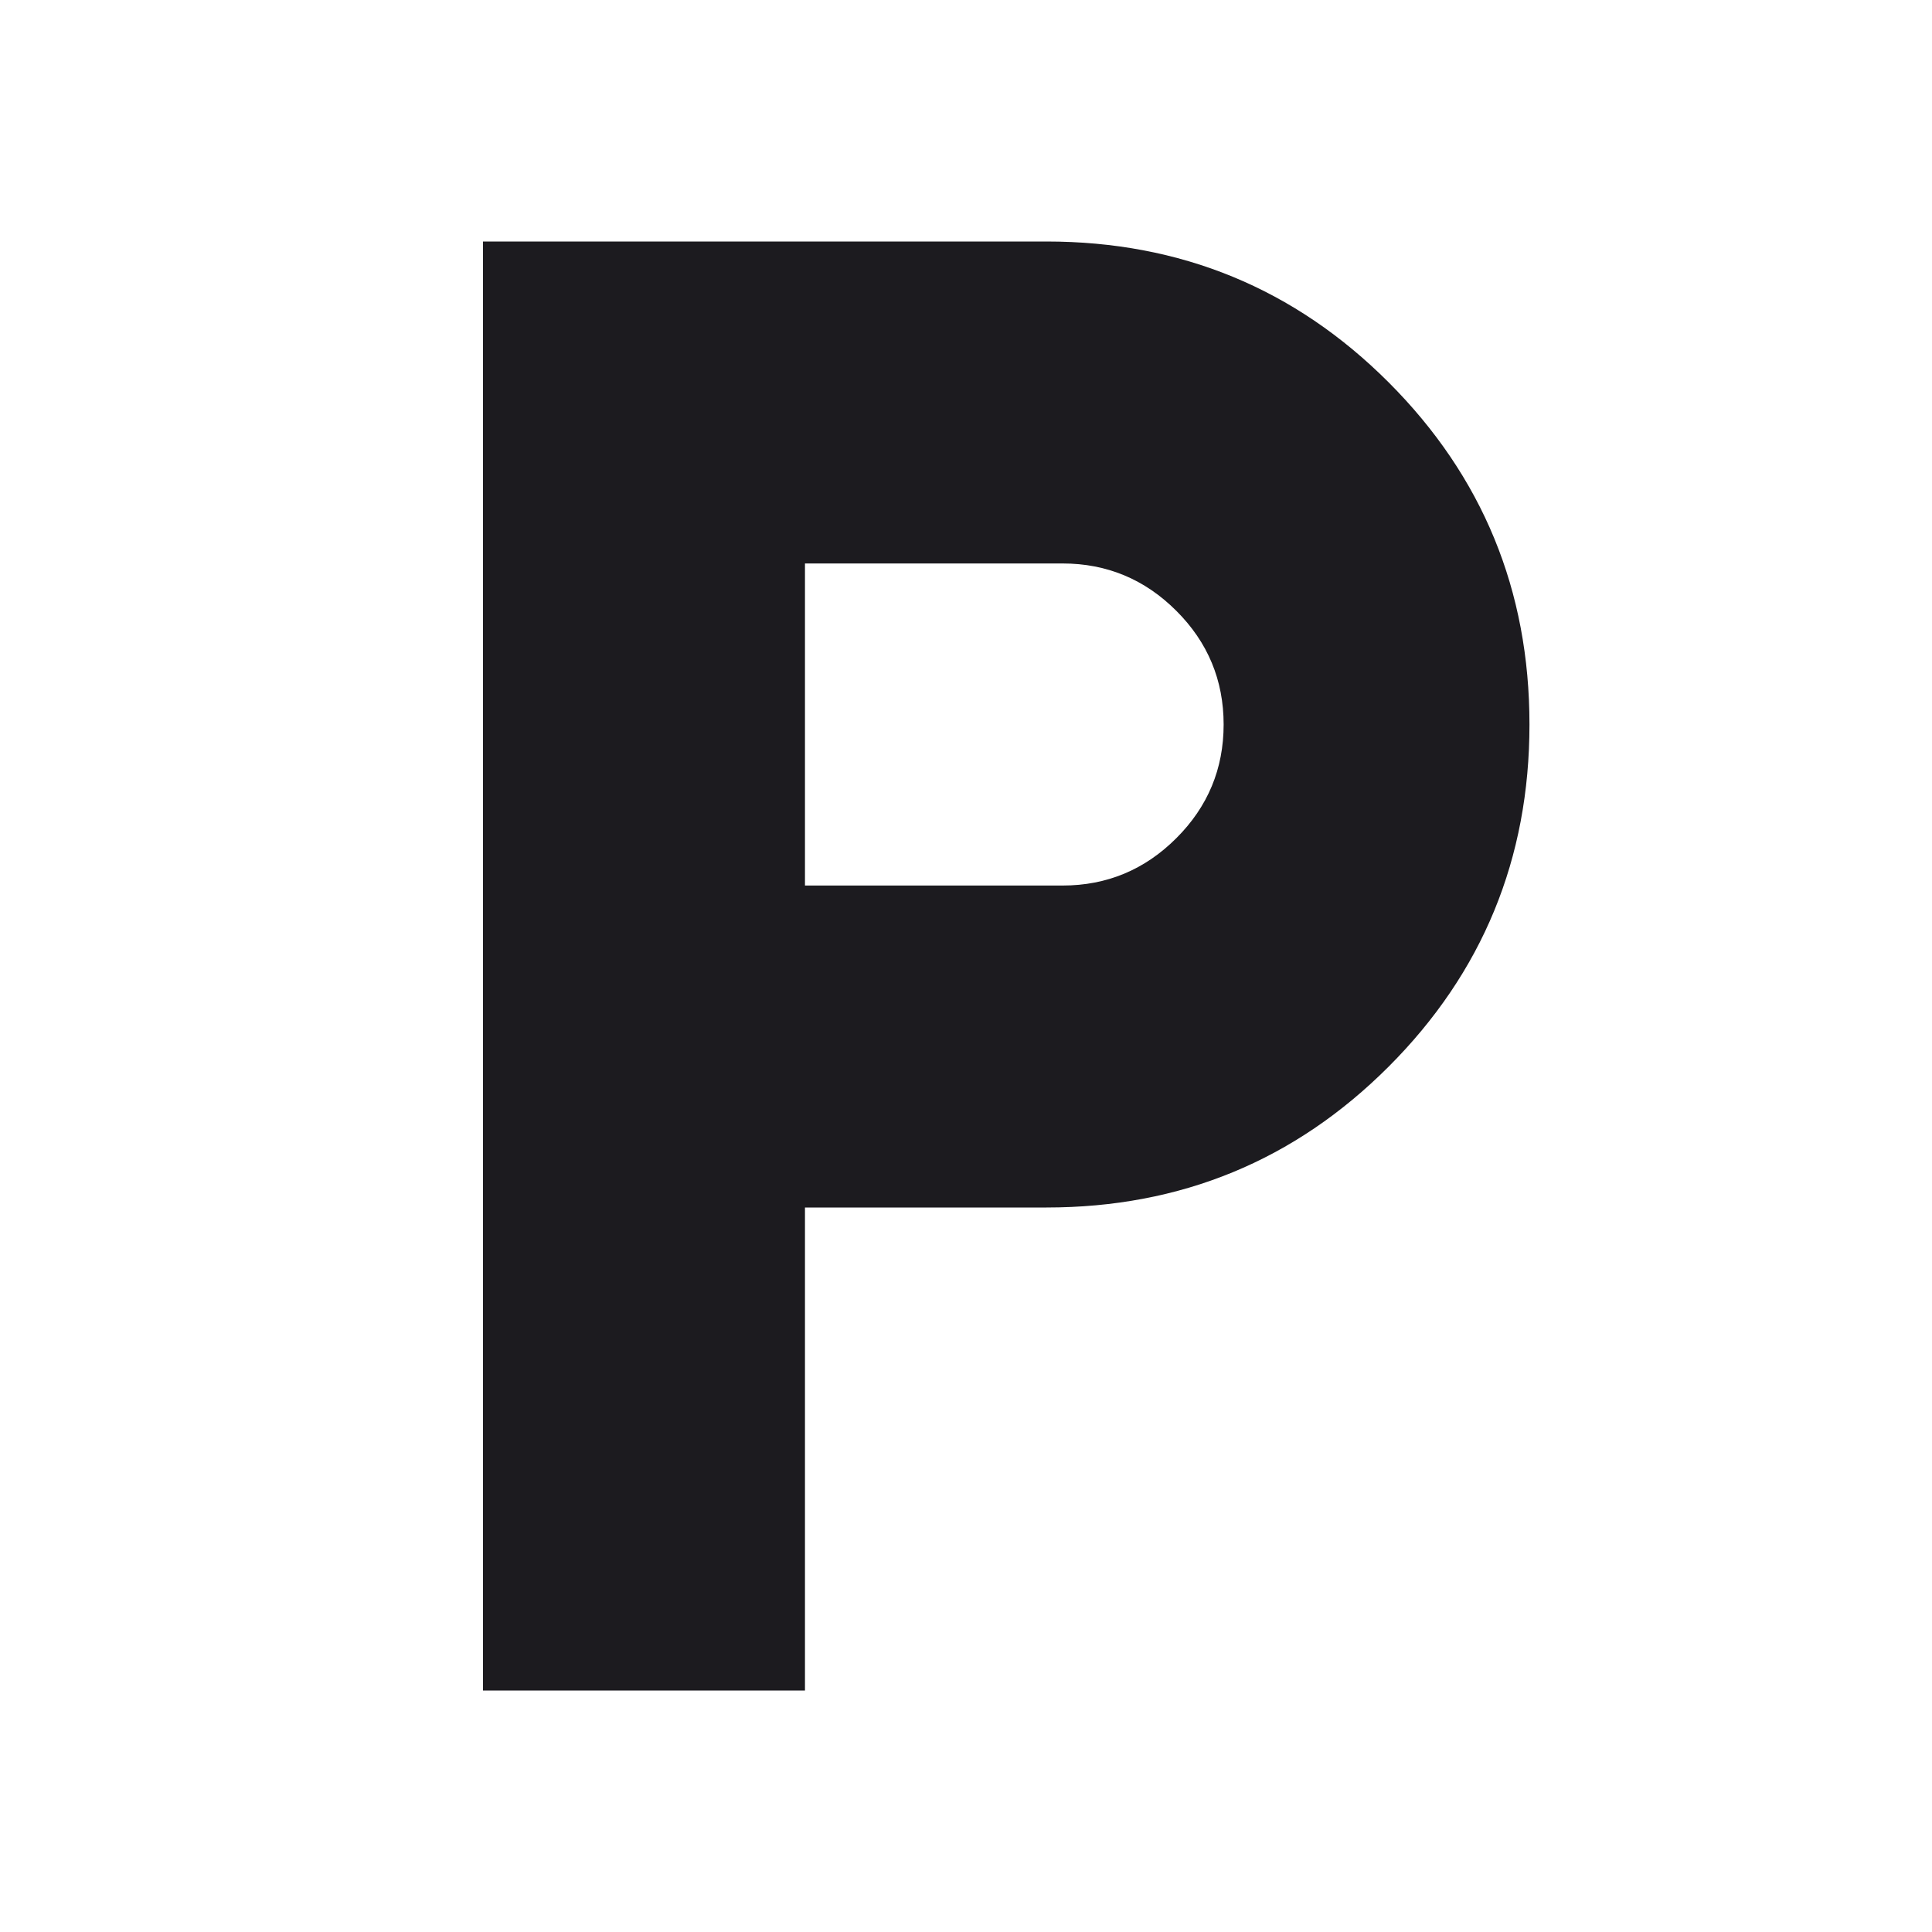 <?xml version="1.0" encoding="UTF-8"?>
<svg xmlns="http://www.w3.org/2000/svg" width="20" height="20" viewBox="0 0 20 20" fill="none">
  <mask id="mask0_90_2270" style="mask-type:alpha" maskUnits="userSpaceOnUse" x="0" y="0" width="20" height="20">
    <rect width="20" height="20" fill="#D9D9D9"></rect>
  </mask>
  <g mask="url(#mask0_90_2270)">
    <path d="M5 17.5V2.5H10.833C12.222 2.5 13.403 2.986 14.375 3.958C15.347 4.931 15.833 6.111 15.833 7.5C15.833 8.889 15.347 10.069 14.375 11.042C13.403 12.014 12.222 12.5 10.833 12.5H8.333V17.5H5ZM8.333 9.167H11C11.458 9.167 11.851 9.003 12.177 8.677C12.504 8.351 12.667 7.958 12.667 7.5C12.667 7.042 12.504 6.649 12.177 6.323C11.851 5.997 11.458 5.833 11 5.833H8.333V9.167Z" fill="#1C1B1F"></path>
  </g>
</svg>
